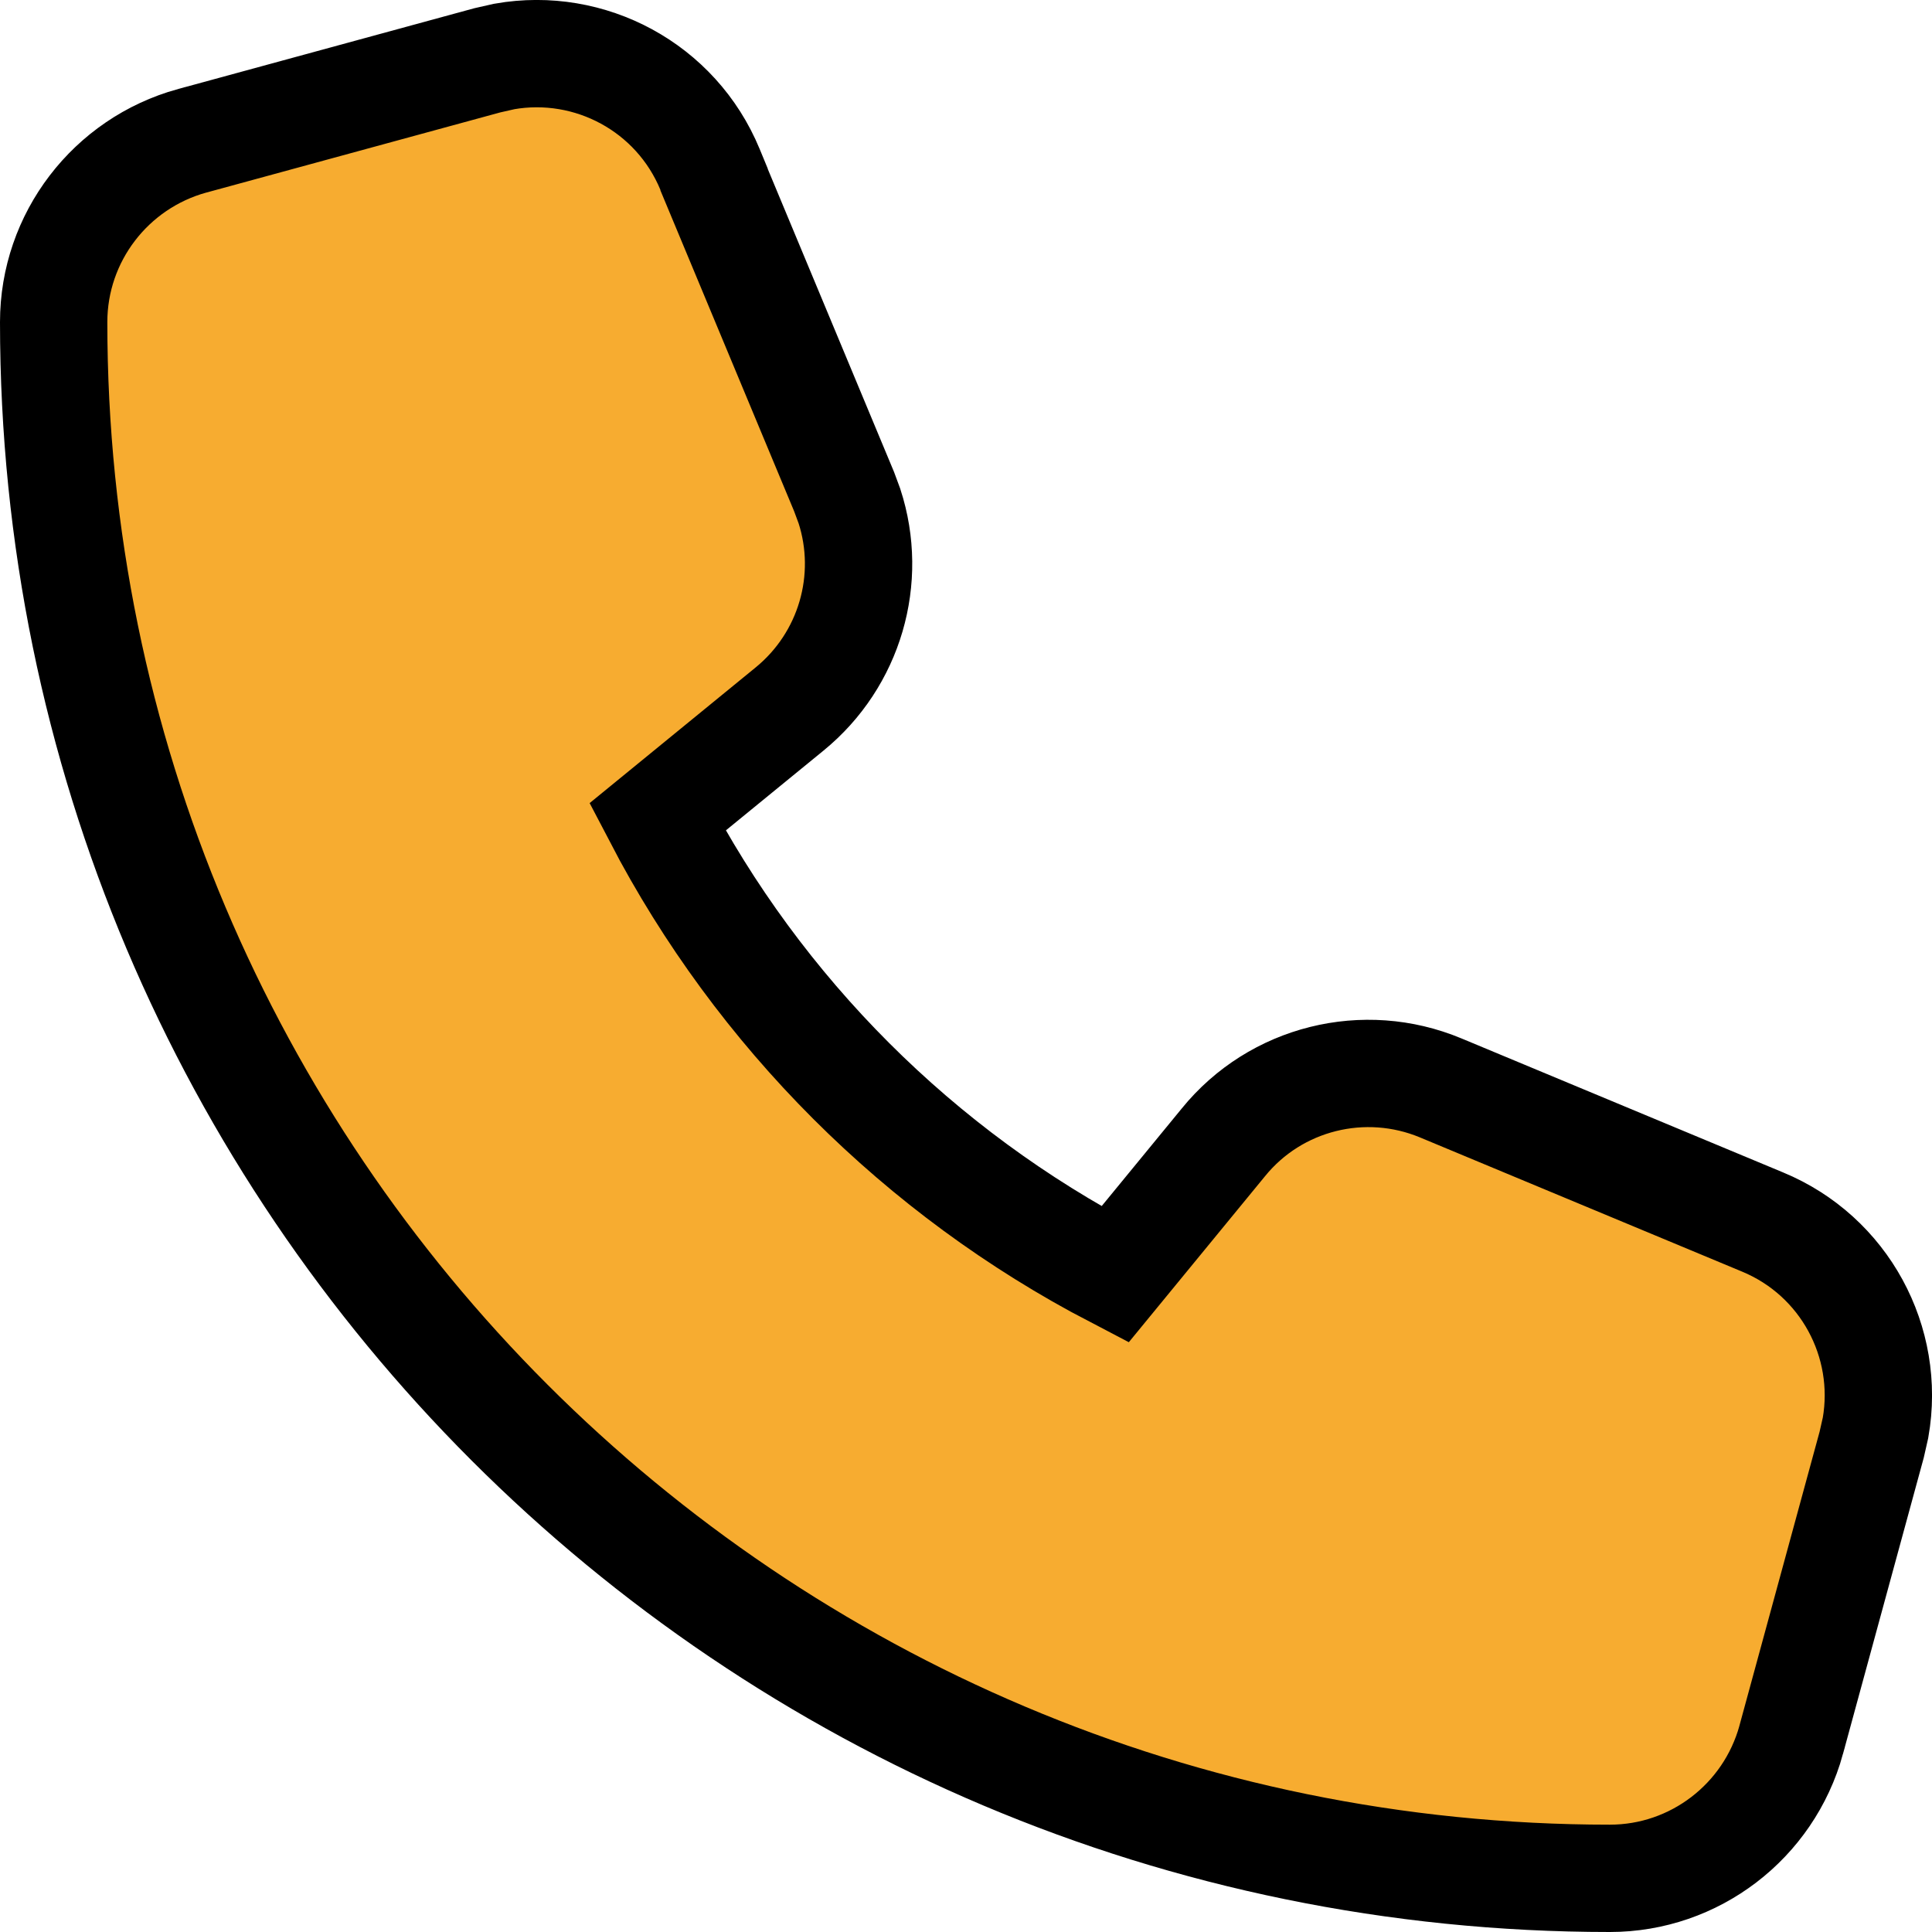 <?xml version="1.0" encoding="UTF-8"?>
<svg xmlns="http://www.w3.org/2000/svg" width="18" height="18" viewBox="0 0 18 18" fill="none">
  <path d="M4.699 0.526C5.497 0.386 6.299 0.814 6.615 1.578L6.653 1.67V1.674L7.864 4.58L7.914 4.715C8.135 5.395 7.918 6.147 7.356 6.606L6.125 7.612C7.074 9.433 8.567 10.925 10.388 11.874L11.398 10.643C11.885 10.043 12.711 9.839 13.423 10.136L16.421 11.385C17.185 11.701 17.614 12.503 17.474 13.301L17.438 13.46L16.688 16.21V16.211C16.478 16.97 15.788 17.5 14.999 17.5C6.992 17.5 0.5 11.008 0.5 3.001C0.5 2.212 1.03 1.522 1.789 1.312H1.79L4.54 0.562L4.699 0.526Z" fill="#F7AC30" stroke="black"></path>
</svg>
